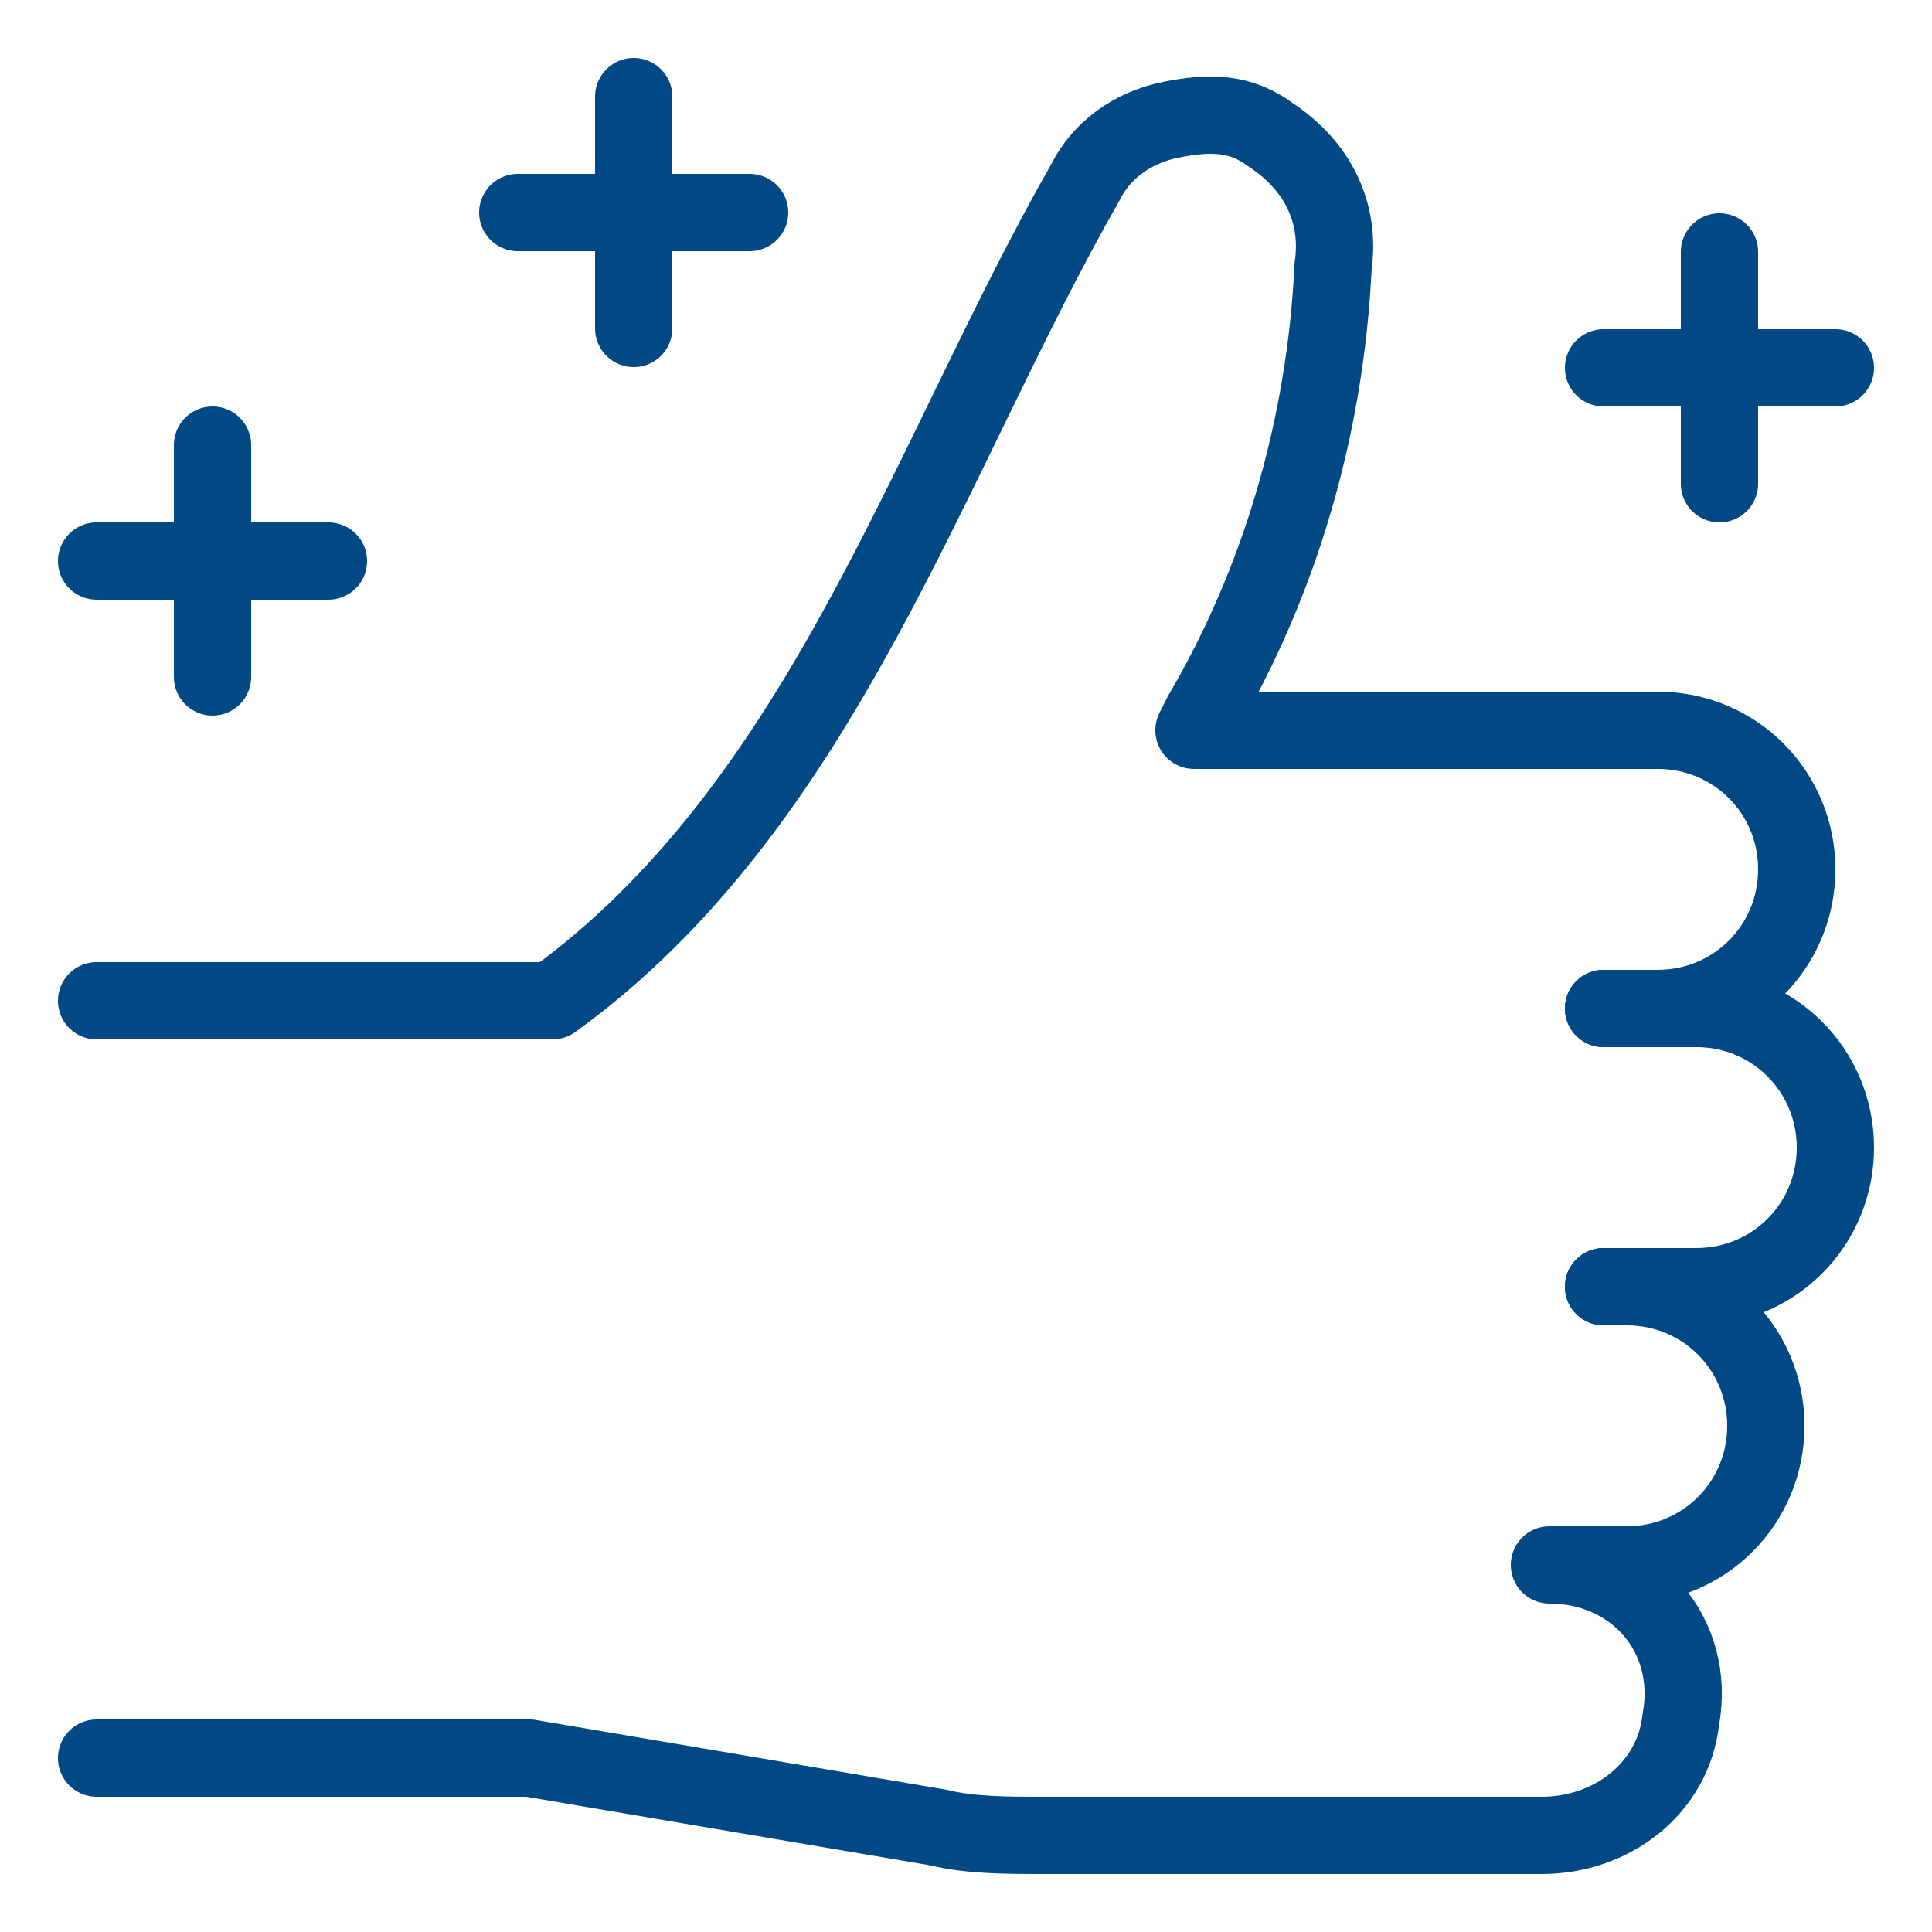 <svg xmlns="http://www.w3.org/2000/svg" fill="none" viewBox="-2 -2 100 100" height="100" width="100" id="Thumb-Up-Like-Sparkle--Streamline-Ultimate.svg"><desc>Thumb Up Like Sparkle Streamline Icon: https://streamlinehq.com</desc><path stroke="#004985" stroke-linecap="round" stroke-linejoin="round" stroke-miterlimit="10" d="M81 50.199h4.8c4 0 7.2 3.2 7.2 7.2s-3.2 7.2 -7.2 7.2h-4.8" stroke-width="4"></path><path stroke="#004985" stroke-linecap="round" stroke-linejoin="round" stroke-miterlimit="10" d="M81 78.999h1.2c4 0 7.2 -3.2 7.2 -7.2s-3.2 -7.2 -7.2 -7.2h-1.2" stroke-width="4"></path><path stroke="#004985" stroke-linecap="round" stroke-linejoin="round" stroke-miterlimit="10" d="M81 50.199h2.8c4 0 7.2 -3.2 7.2 -7.2 0 -4 -3.2 -7.2 -7.2 -7.2h-24l0.4 -0.8c4 -6.8 6.4 -14.8 6.8 -23.2 0.4 -2.8 -0.8 -5.2 -3.2 -6.8 -1.6 -1.2 -3.2 -1.2 -5.2 -0.8 -2 0.4 -3.6 1.6 -4.4 3.2 -8.158 14.276 -13.589 32.281 -27.6 42.4l-23.6 0" stroke-width="4"></path><path stroke="#004985" stroke-linecap="round" stroke-linejoin="round" stroke-miterlimit="10" d="M81 78.999h-2.8c4.4 0 7.6 3.6 6.8 8 -0.4 3.6 -3.6 6 -7.2 6h-26c-1.6 0 -3.6 0 -5.2 -0.4l-21.2 -3.6H3" stroke-width="4"></path><path stroke="#004985" stroke-linecap="round" stroke-linejoin="round" stroke-miterlimit="10" d="M9 21.039v12" stroke-width="4"></path><path stroke="#004985" stroke-linecap="round" stroke-linejoin="round" stroke-miterlimit="10" d="M3 27.039h12" stroke-width="4"></path><path stroke="#004985" stroke-linecap="round" stroke-linejoin="round" stroke-miterlimit="10" d="M30.8 3v12" stroke-width="4"></path><path stroke="#004985" stroke-linecap="round" stroke-linejoin="round" stroke-miterlimit="10" d="M24.8 9h12" stroke-width="4"></path><path stroke="#004985" stroke-linecap="round" stroke-linejoin="round" stroke-miterlimit="10" d="M87 11.039v12" stroke-width="4"></path><path stroke="#004985" stroke-linecap="round" stroke-linejoin="round" stroke-miterlimit="10" d="M81 17.039h12" stroke-width="4"></path></svg>